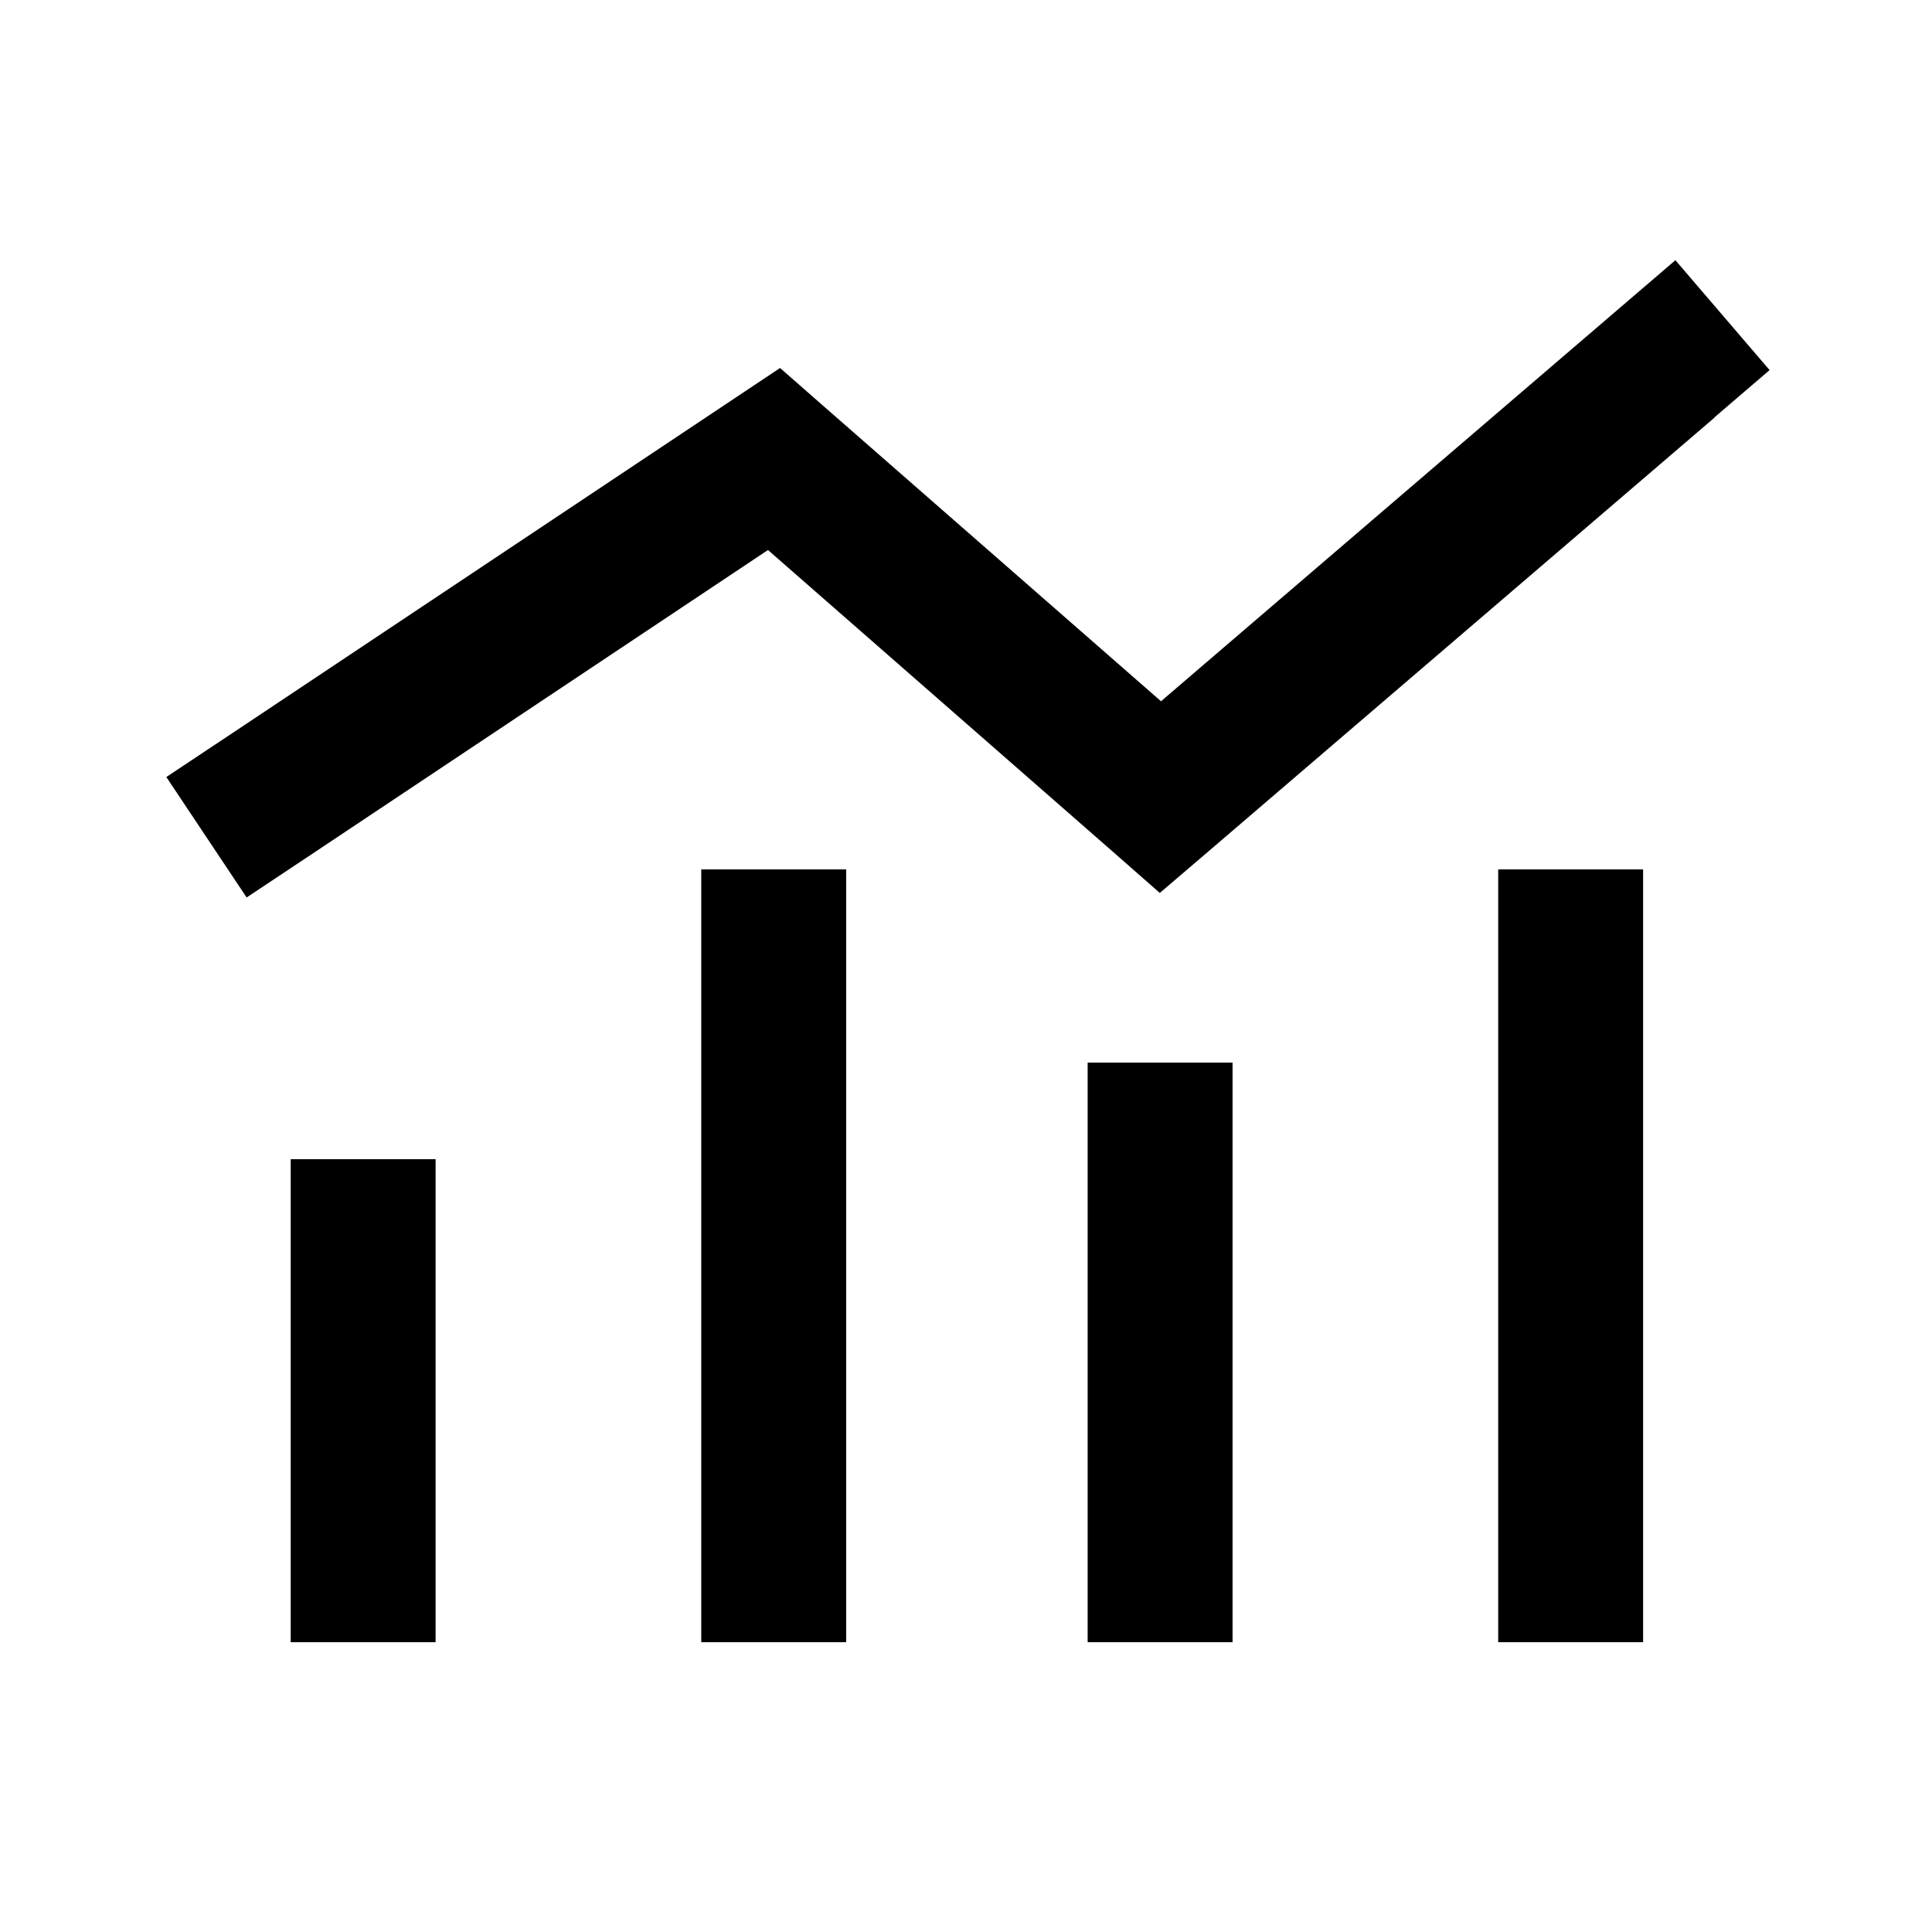<svg xmlns="http://www.w3.org/2000/svg" viewBox="0 0 640 640"><!--! Font Awesome Pro 7.1.0 by @fontawesome - https://fontawesome.com License - https://fontawesome.com/license (Commercial License) Copyright 2025 Fonticons, Inc. --><path opacity=".4" fill="currentColor" d=""/><path fill="currentColor" d="M568 138.2L586.2 122.6L555 86.2L536.8 101.8L384.6 232.3L272.2 134L258.4 121.9L243.1 132.1L75.1 244.1L55.1 257.4L81.7 297.3L101.7 284L254.4 182.2L368.6 282.1L384.2 295.8L400 282.3L568 138.3zM280.3 312L280.3 288L232.3 288L232.3 544L280.3 544L280.3 312zM544.3 312L544.3 288L496.3 288L496.3 544L544.3 544L544.3 312zM408.3 376L408.3 352L360.3 352L360.3 544L408.3 544L408.3 376zM144.3 408L144.3 384L96.3 384L96.3 544L144.3 544L144.3 408z"/></svg>